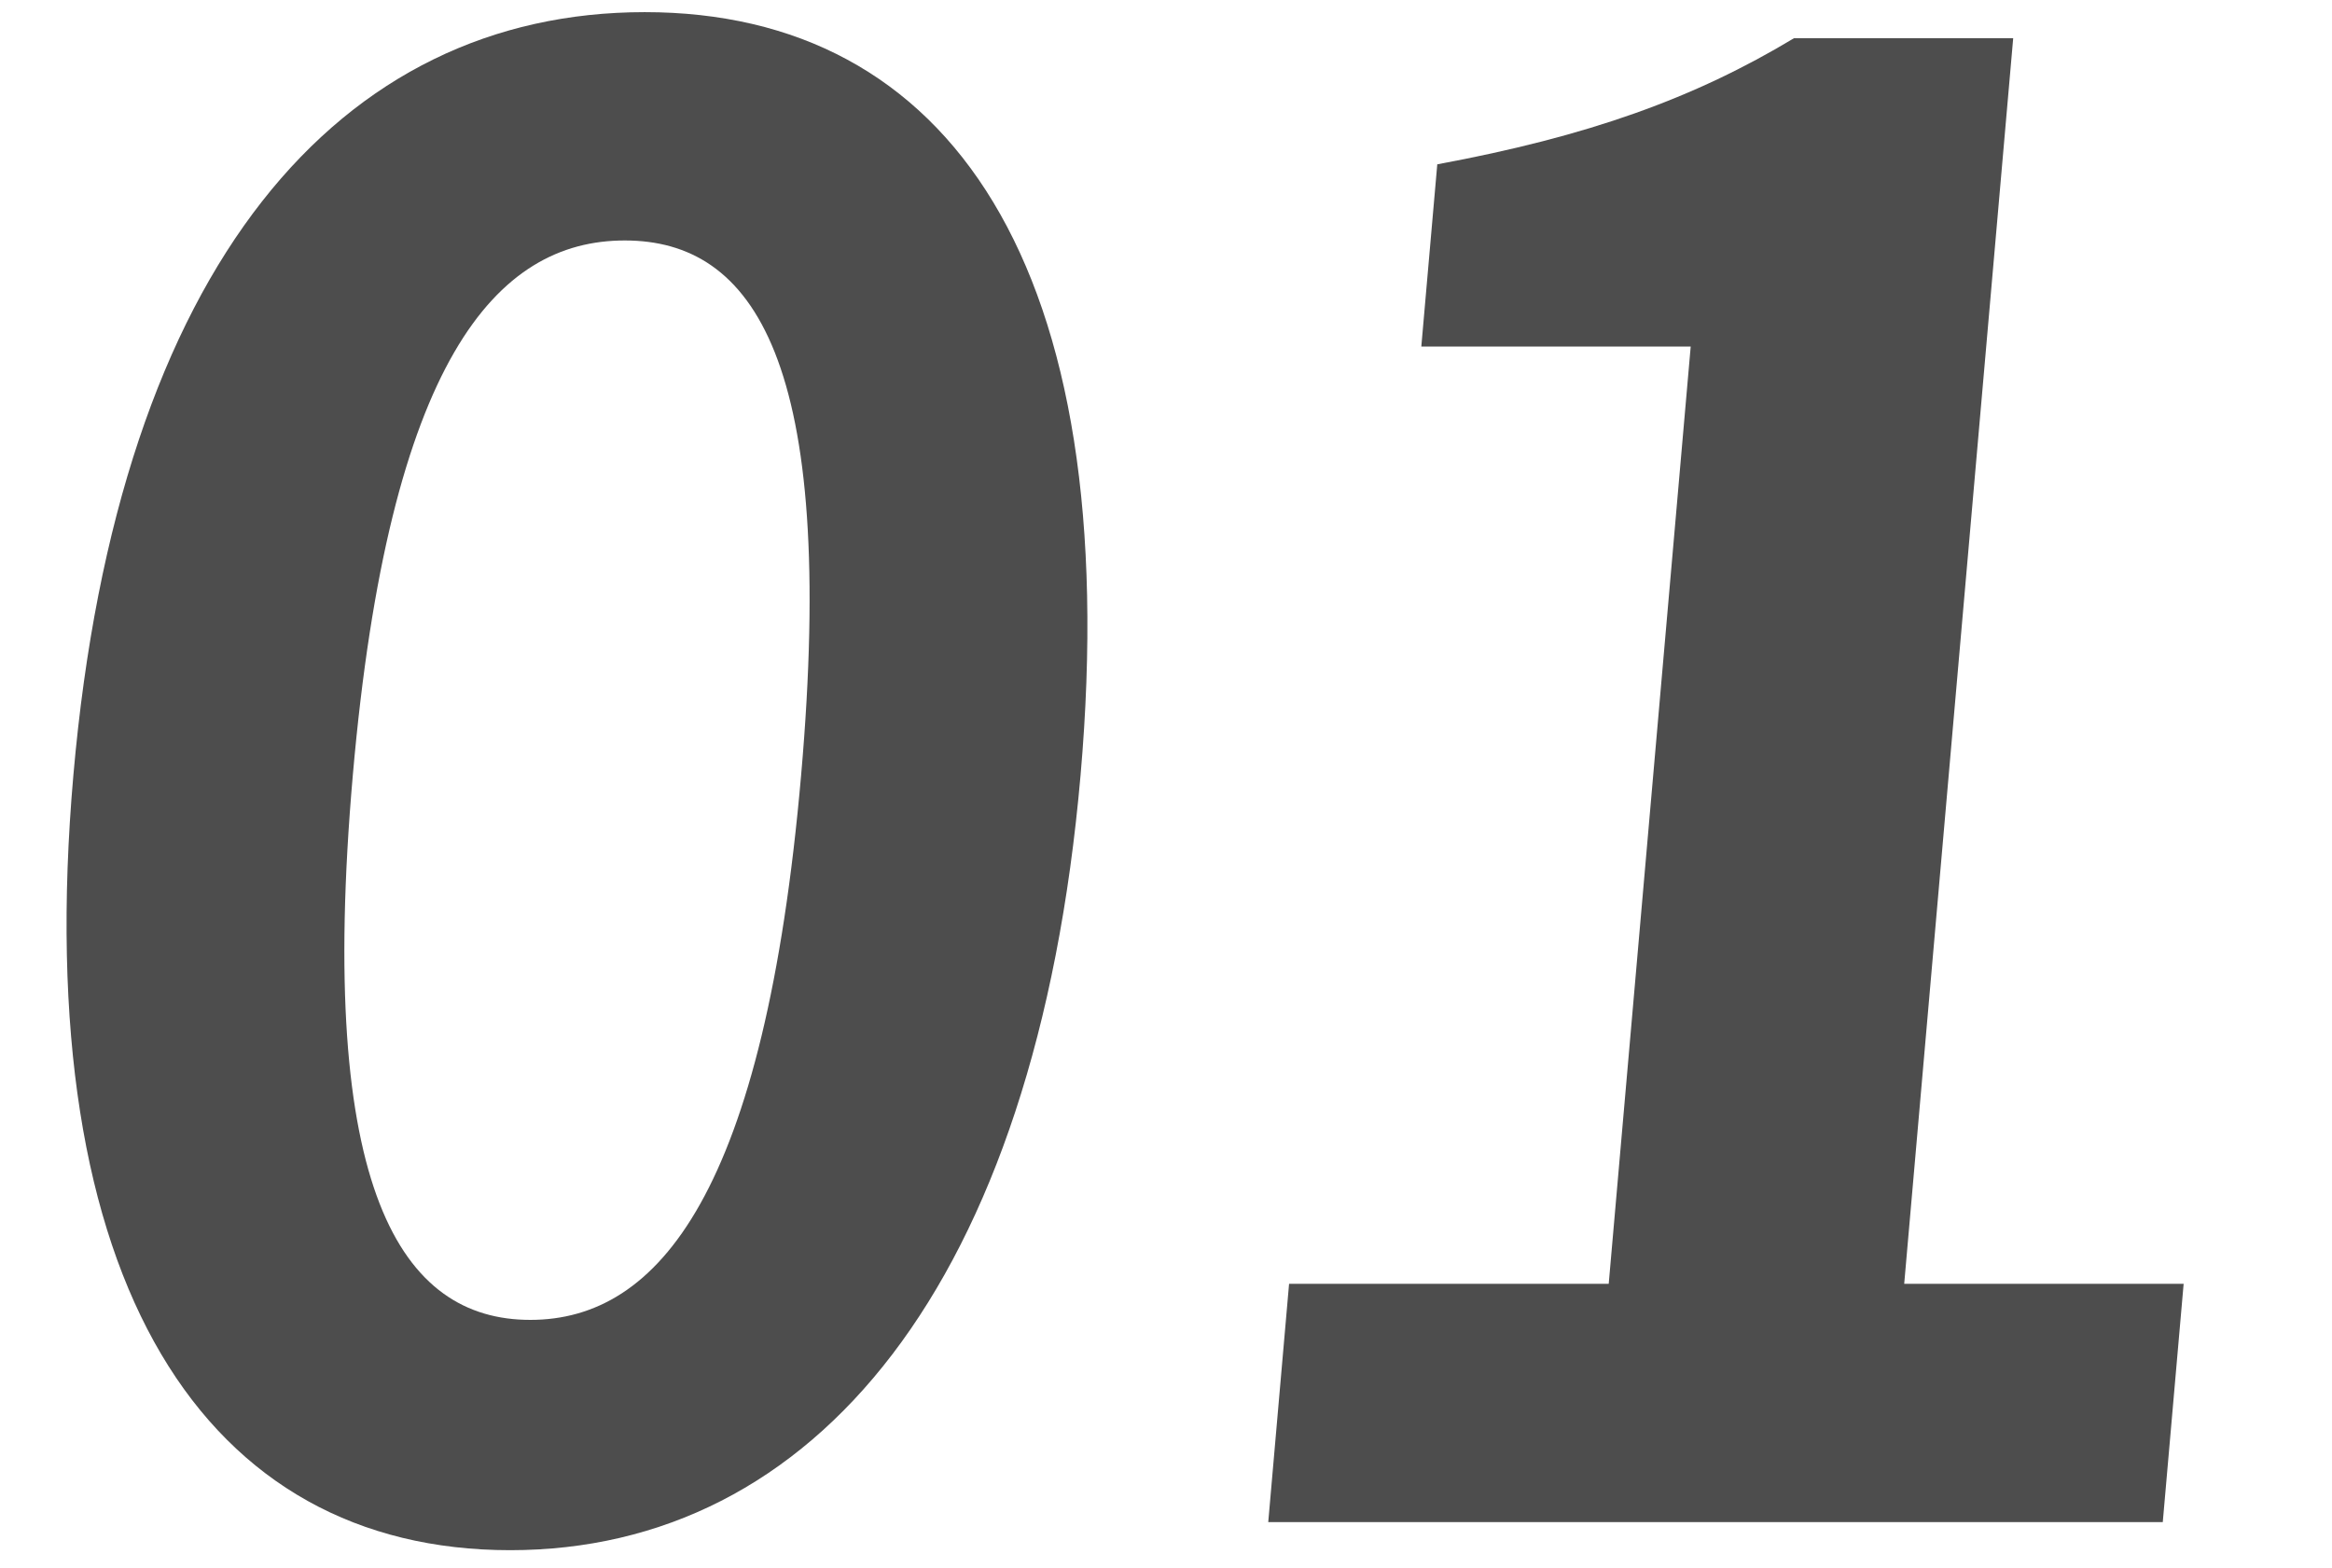 <svg fill="none" height="39" viewBox="0 0 58 39" width="58" xmlns="http://www.w3.org/2000/svg"><g fill="#4d4d4d"><path d="m31.543 37.858.518-5.927h7.95l2.039-23.311h-6.7l.397-4.533c3.761-.697 6.394-1.644 8.874-3.138h5.45l-2.711 30.982h6.95l-.519 5.927z"/><path d="m12.689 38.556c-7.55 0-11.975-6.575-10.864-19.276 1.116-12.751 6.66-18.978 14.21-18.978 7.55 0 11.951 6.276 10.84 18.978-1.111 12.701-6.636 19.276-14.187 19.276zm.501-5.728c3.2 0 5.829-3.188 6.735-13.548.902-10.311-1.187-13.299-4.386-13.299s-5.861 2.989-6.764 13.299c-.906 10.36 1.215 13.548 4.415 13.548z"/></g></svg>